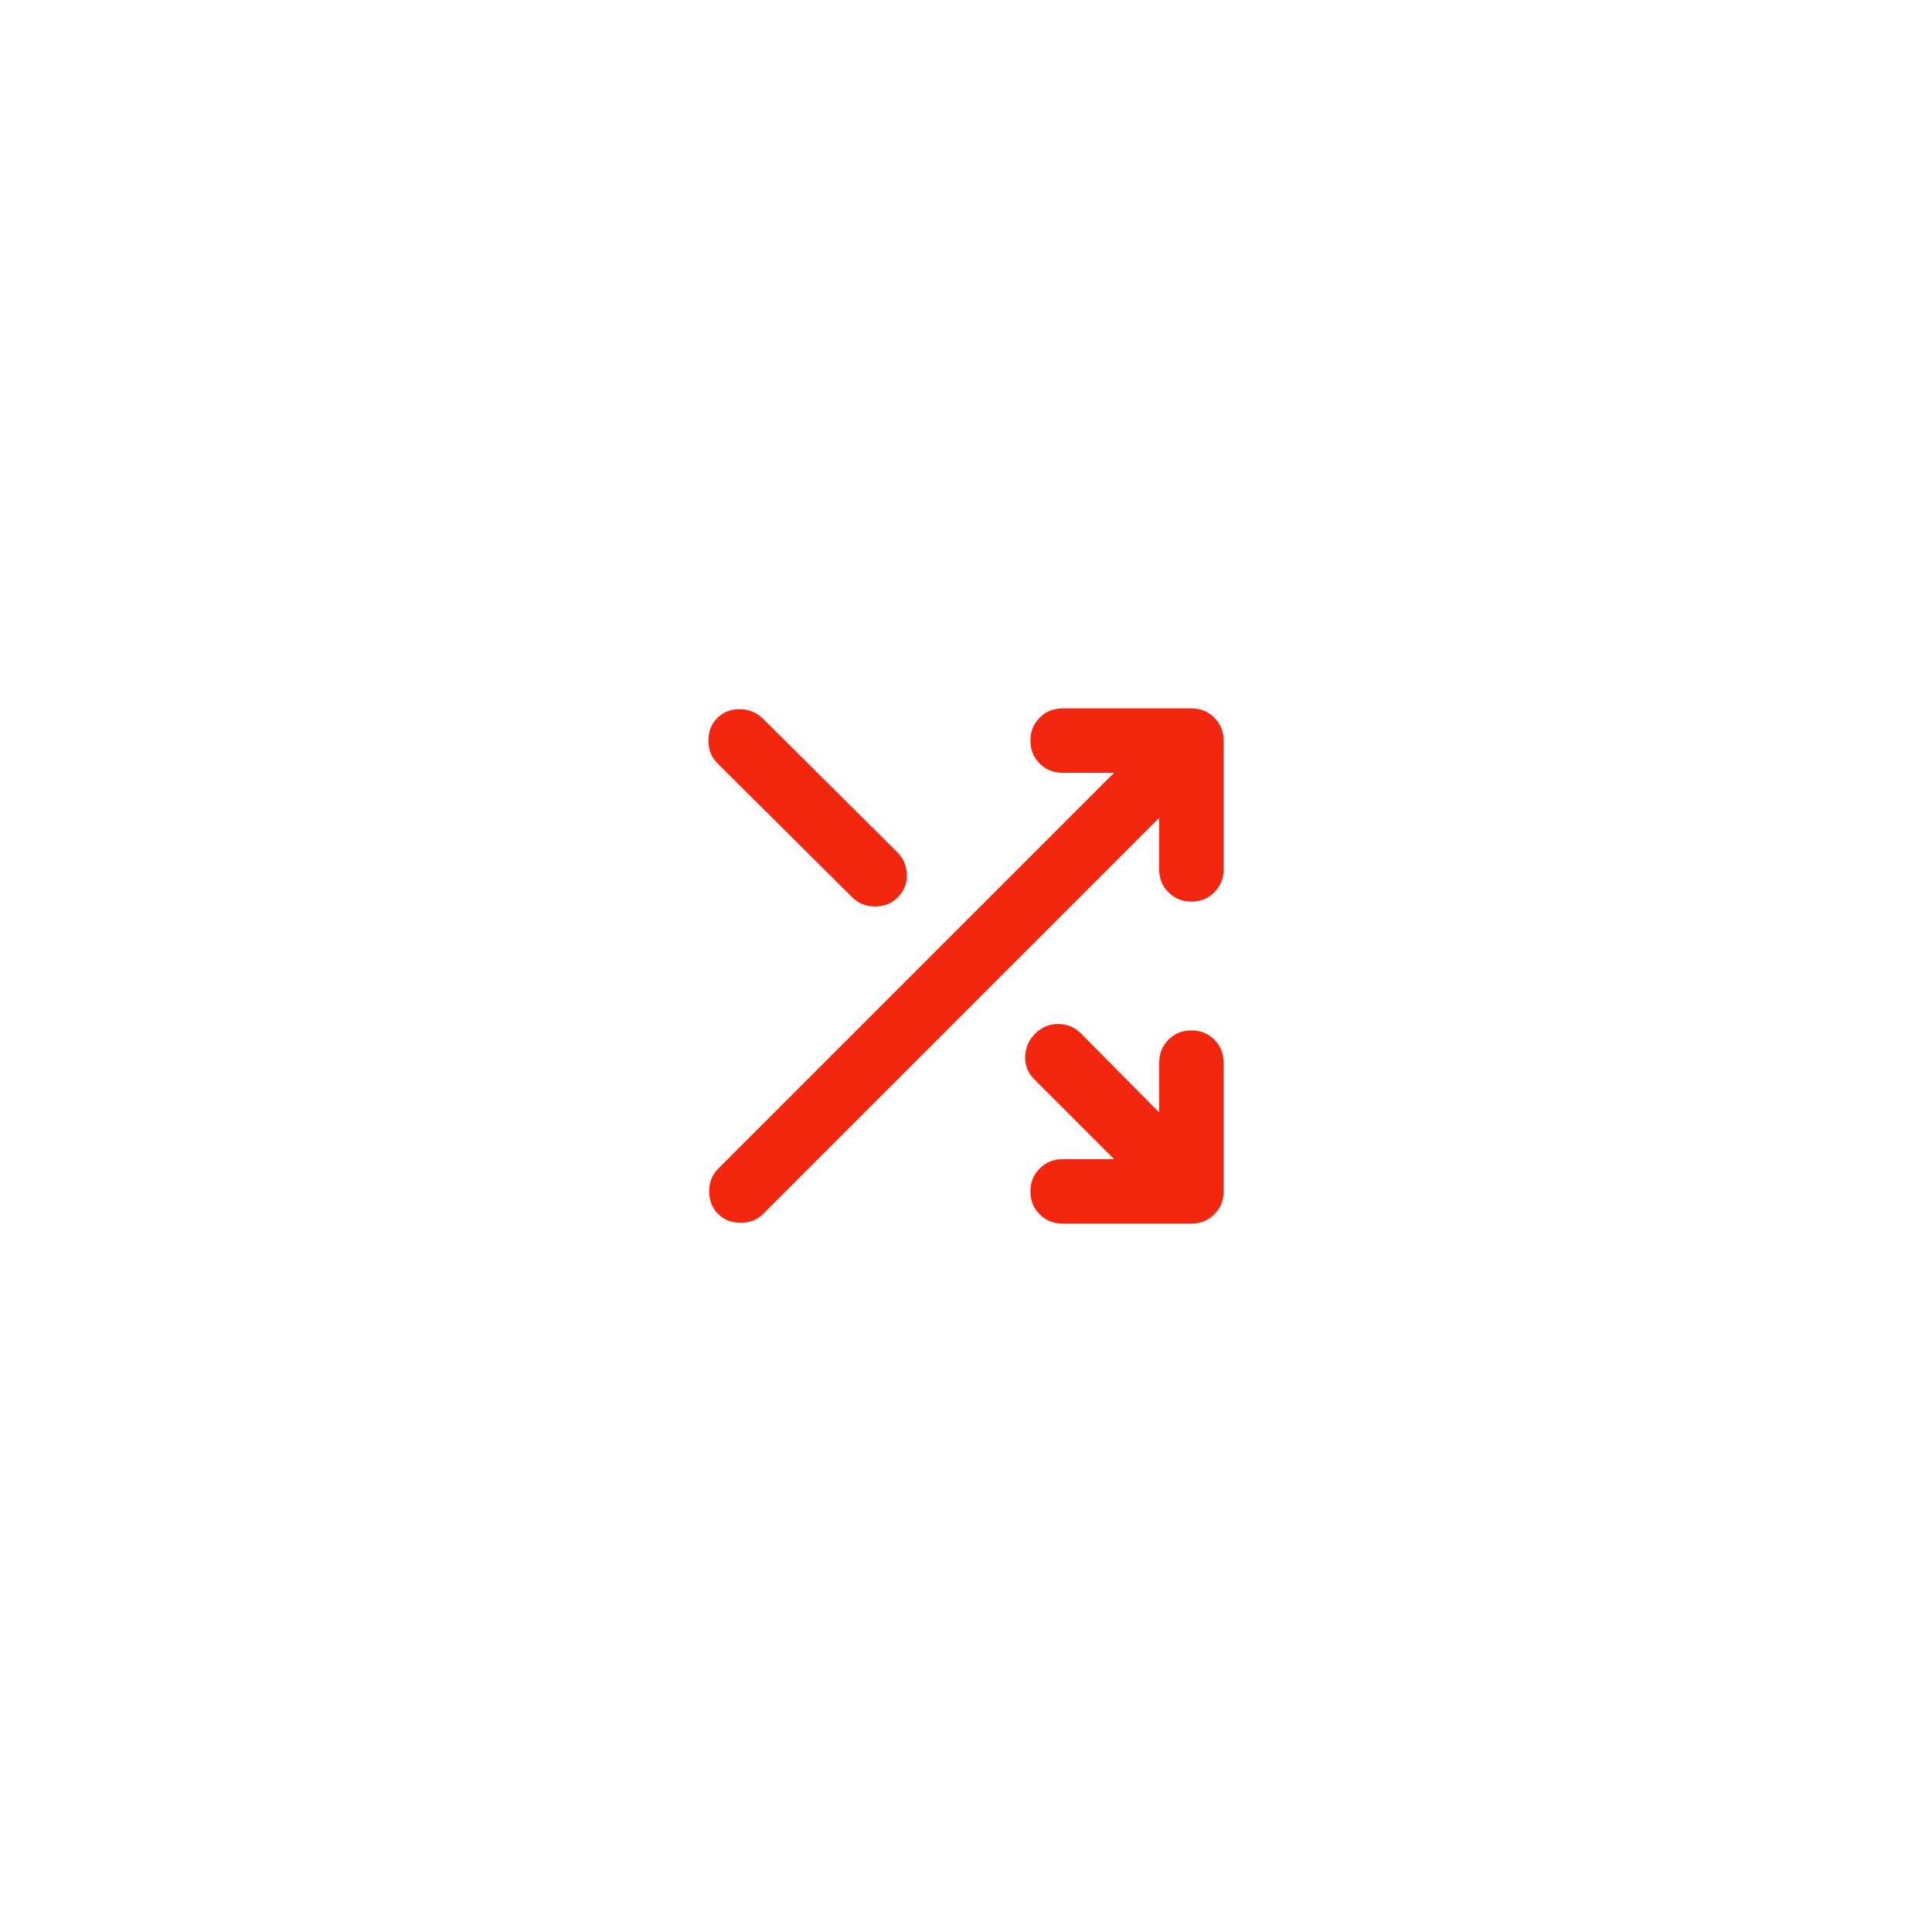 <svg width="60" height="60" viewBox="0 0 60 60" fill="none" xmlns="http://www.w3.org/2000/svg">
<g clip-path="url(#clip0_37_41)">
<g filter="url(#filter0_d_37_41)">
<circle cx="30" cy="30" r="24" fill="white"/>
</g>
<mask id="mask0_37_41" style="mask-type:alpha" maskUnits="userSpaceOnUse" x="18" y="18" width="24" height="24">
<rect x="18" y="18" width="24" height="24" fill="#D9D9D9"/>
</mask>
<g mask="url(#mask0_37_41)">
<path d="M33 38C32.717 38 32.479 37.904 32.288 37.712C32.096 37.521 32 37.283 32 37C32 36.717 32.096 36.479 32.288 36.288C32.479 36.096 32.717 36 33 36H34.6L32.125 33.525C31.925 33.325 31.829 33.087 31.837 32.812C31.846 32.538 31.95 32.3 32.15 32.1C32.35 31.9 32.587 31.8 32.862 31.8C33.138 31.8 33.375 31.9 33.575 32.1L36 34.55V33C36 32.717 36.096 32.479 36.288 32.288C36.479 32.096 36.717 32 37 32C37.283 32 37.521 32.096 37.712 32.288C37.904 32.479 38 32.717 38 33V37C38 37.283 37.904 37.521 37.712 37.712C37.521 37.904 37.283 38 37 38H33ZM22.3 37.7C22.117 37.517 22.025 37.283 22.025 37C22.025 36.717 22.117 36.483 22.3 36.3L34.6 24H33C32.717 24 32.479 23.904 32.288 23.712C32.096 23.521 32 23.283 32 23C32 22.717 32.096 22.479 32.288 22.288C32.479 22.096 32.717 22 33 22H37C37.283 22 37.521 22.096 37.712 22.288C37.904 22.479 38 22.717 38 23V27C38 27.283 37.904 27.521 37.712 27.712C37.521 27.904 37.283 28 37 28C36.717 28 36.479 27.904 36.288 27.712C36.096 27.521 36 27.283 36 27V25.4L23.7 37.7C23.517 37.883 23.283 37.975 23 37.975C22.717 37.975 22.483 37.883 22.3 37.7ZM22.275 23.7C22.092 23.517 22 23.283 22 23C22 22.717 22.092 22.483 22.275 22.3C22.458 22.117 22.688 22.025 22.962 22.025C23.238 22.025 23.475 22.117 23.675 22.3L27.875 26.475C28.058 26.658 28.154 26.887 28.163 27.163C28.171 27.438 28.075 27.675 27.875 27.875C27.692 28.058 27.458 28.15 27.175 28.15C26.892 28.15 26.658 28.058 26.475 27.875L22.275 23.7Z" fill="#F3270F"/>
</g>
</g>
<defs>
<filter id="filter0_d_37_41" x="-4" y="-2" width="68" height="68" filterUnits="userSpaceOnUse" color-interpolation-filters="sRGB">
<feFlood flood-opacity="0" result="BackgroundImageFix"/>
<feColorMatrix in="SourceAlpha" type="matrix" values="0 0 0 0 0 0 0 0 0 0 0 0 0 0 0 0 0 0 127 0" result="hardAlpha"/>
<feOffset dy="2"/>
<feGaussianBlur stdDeviation="5"/>
<feComposite in2="hardAlpha" operator="out"/>
<feColorMatrix type="matrix" values="0 0 0 0 0 0 0 0 0 0 0 0 0 0 0 0 0 0 0.12 0"/>
<feBlend mode="normal" in2="BackgroundImageFix" result="effect1_dropShadow_37_41"/>
<feBlend mode="normal" in="SourceGraphic" in2="effect1_dropShadow_37_41" result="shape"/>
</filter>
<clipPath id="clip0_37_41">
<rect width="60" height="60" fill="white" transform="translate(0.002)"/>
</clipPath>
</defs>
</svg>
